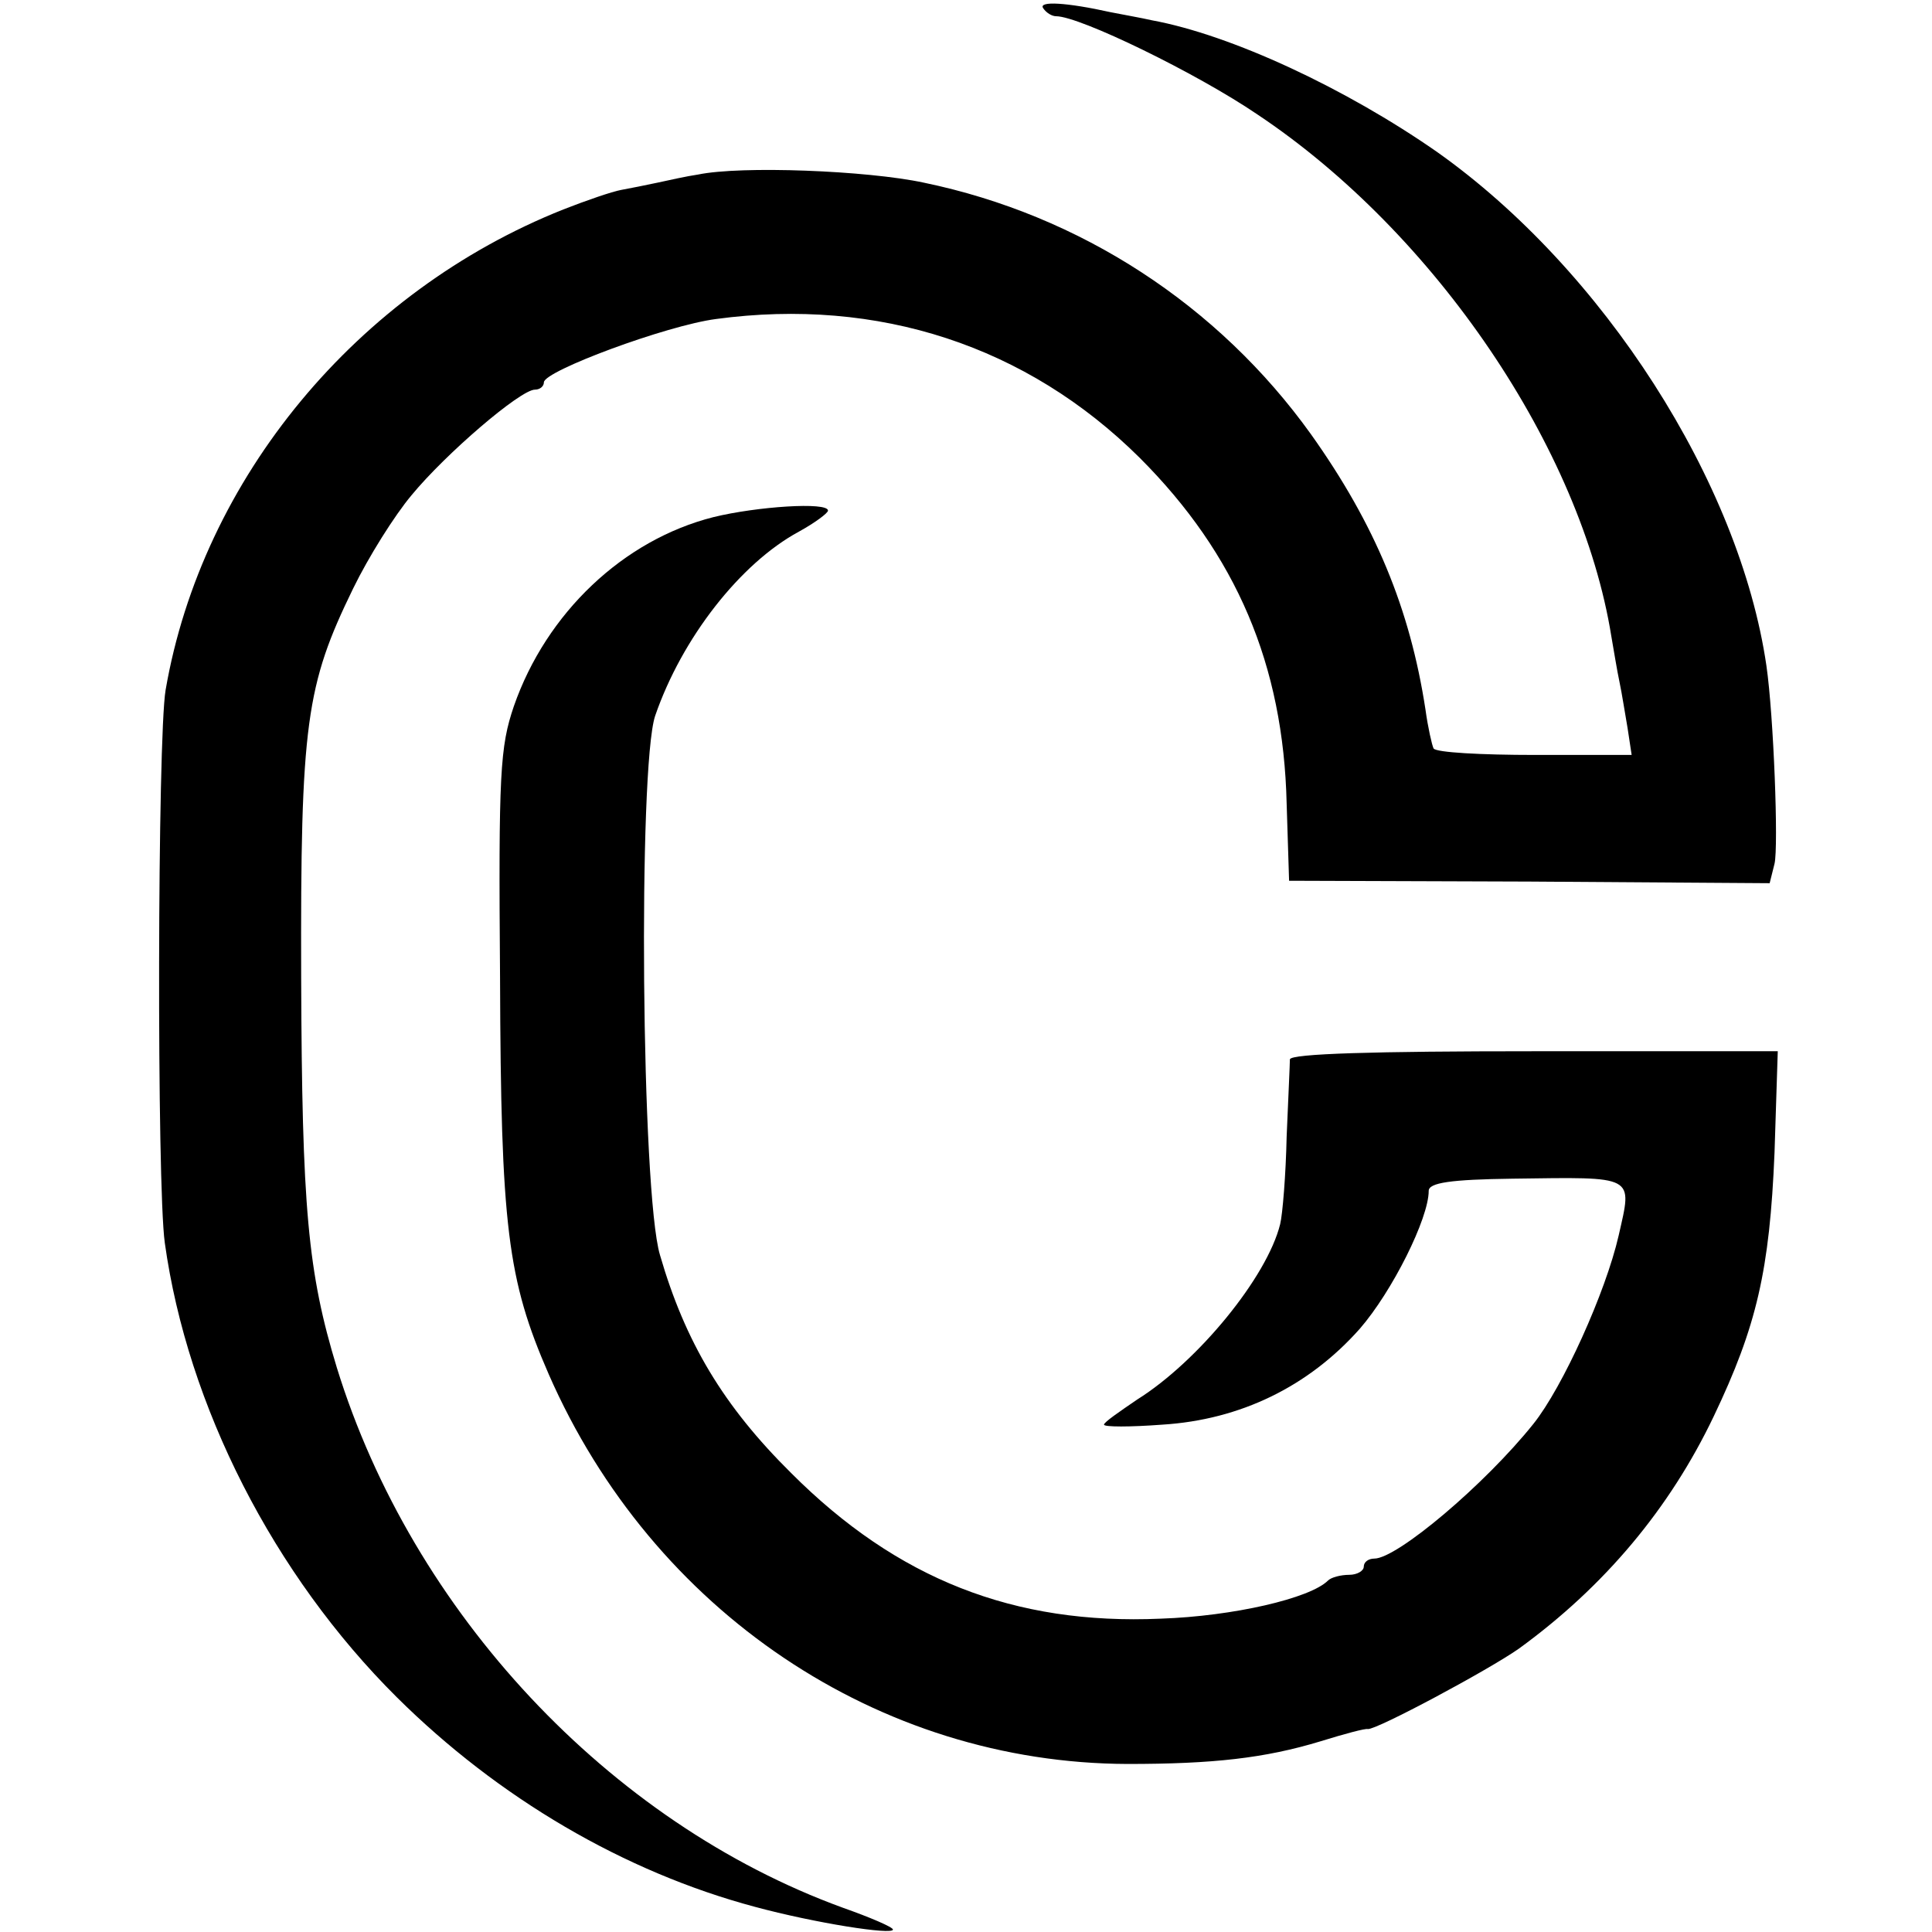 <?xml version="1.0" standalone="no"?>
<!DOCTYPE svg PUBLIC "-//W3C//DTD SVG 20010904//EN"
 "http://www.w3.org/TR/2001/REC-SVG-20010904/DTD/svg10.dtd">
<svg version="1.0" xmlns="http://www.w3.org/2000/svg"
 width="238pt" height="238pt" viewBox="0 0 238 238"
 preserveAspectRatio="xMidYMid meet">
<g transform="translate(0,238) scale(0.1,-0.1)"
fill="#000000" stroke="none">
<path d="M1285 2370 c4 -6 11 -10 16 -10 29 0 173 -70 248 -121 219 -146 399
-412 436 -643 3 -17 7 -42 10 -56 3 -14 7 -40 10 -57 l5 -33 -119 0 c-66 0
-122 3 -125 8 -2 4 -7 26 -10 48 -19 124 -62 228 -141 339 -114 159 -284 270
-477 310 -70 15 -225 21 -278 10 -14 -2 -36 -7 -50 -10 -14 -3 -34 -7 -45 -9
-11 -2 -43 -13 -71 -24 -254 -101 -445 -331 -490 -592 -10 -59 -11 -609 -1
-681 28 -201 134 -409 286 -560 125 -124 280 -215 441 -258 74 -20 170 -35
170 -28 0 3 -28 15 -62 27 -288 105 -530 364 -623 665 -36 118 -43 197 -44
480 -1 314 6 361 64 480 19 39 51 90 72 115 42 51 134 130 152 130 6 0 11 4
11 9 0 14 151 70 212 78 200 27 383 -33 522 -171 119 -119 177 -255 181 -426
l3 -95 296 -1 296 -2 6 24 c5 21 -1 182 -10 244 -33 226 -201 488 -406 633
-112 78 -253 144 -351 162 -13 3 -36 7 -51 10 -54 12 -89 14 -83 5z"/>
<path d="M879 1743 c-111 -28 -206 -118 -246 -233 -17 -50 -19 -82 -17 -335 1
-306 9 -371 60 -488 128 -292 406 -479 713 -480 105 0 169 7 238 28 29 9 55
16 58 15 11 -1 149 73 186 99 106 77 186 173 240 286 53 111 69 180 75 325 l4
125 -300 0 c-197 0 -300 -3 -301 -10 0 -5 -2 -48 -4 -95 -1 -47 -5 -96 -8
-108 -16 -65 -101 -169 -176 -216 -22 -15 -41 -28 -41 -31 0 -3 32 -3 72 0 96
6 180 47 243 118 40 46 85 136 85 170 0 10 27 14 103 15 153 2 148 5 131 -70
-16 -70 -69 -187 -105 -232 -60 -75 -168 -166 -196 -166 -7 0 -13 -4 -13 -10
0 -5 -8 -10 -18 -10 -10 0 -22 -3 -26 -7 -22 -22 -117 -44 -206 -47 -181 -8
-325 49 -455 179 -84 83 -131 162 -162 269 -23 77 -27 600 -6 664 33 96 105
188 177 227 20 11 36 23 36 26 0 11 -88 5 -141 -8z"/>
</g>
</svg>
